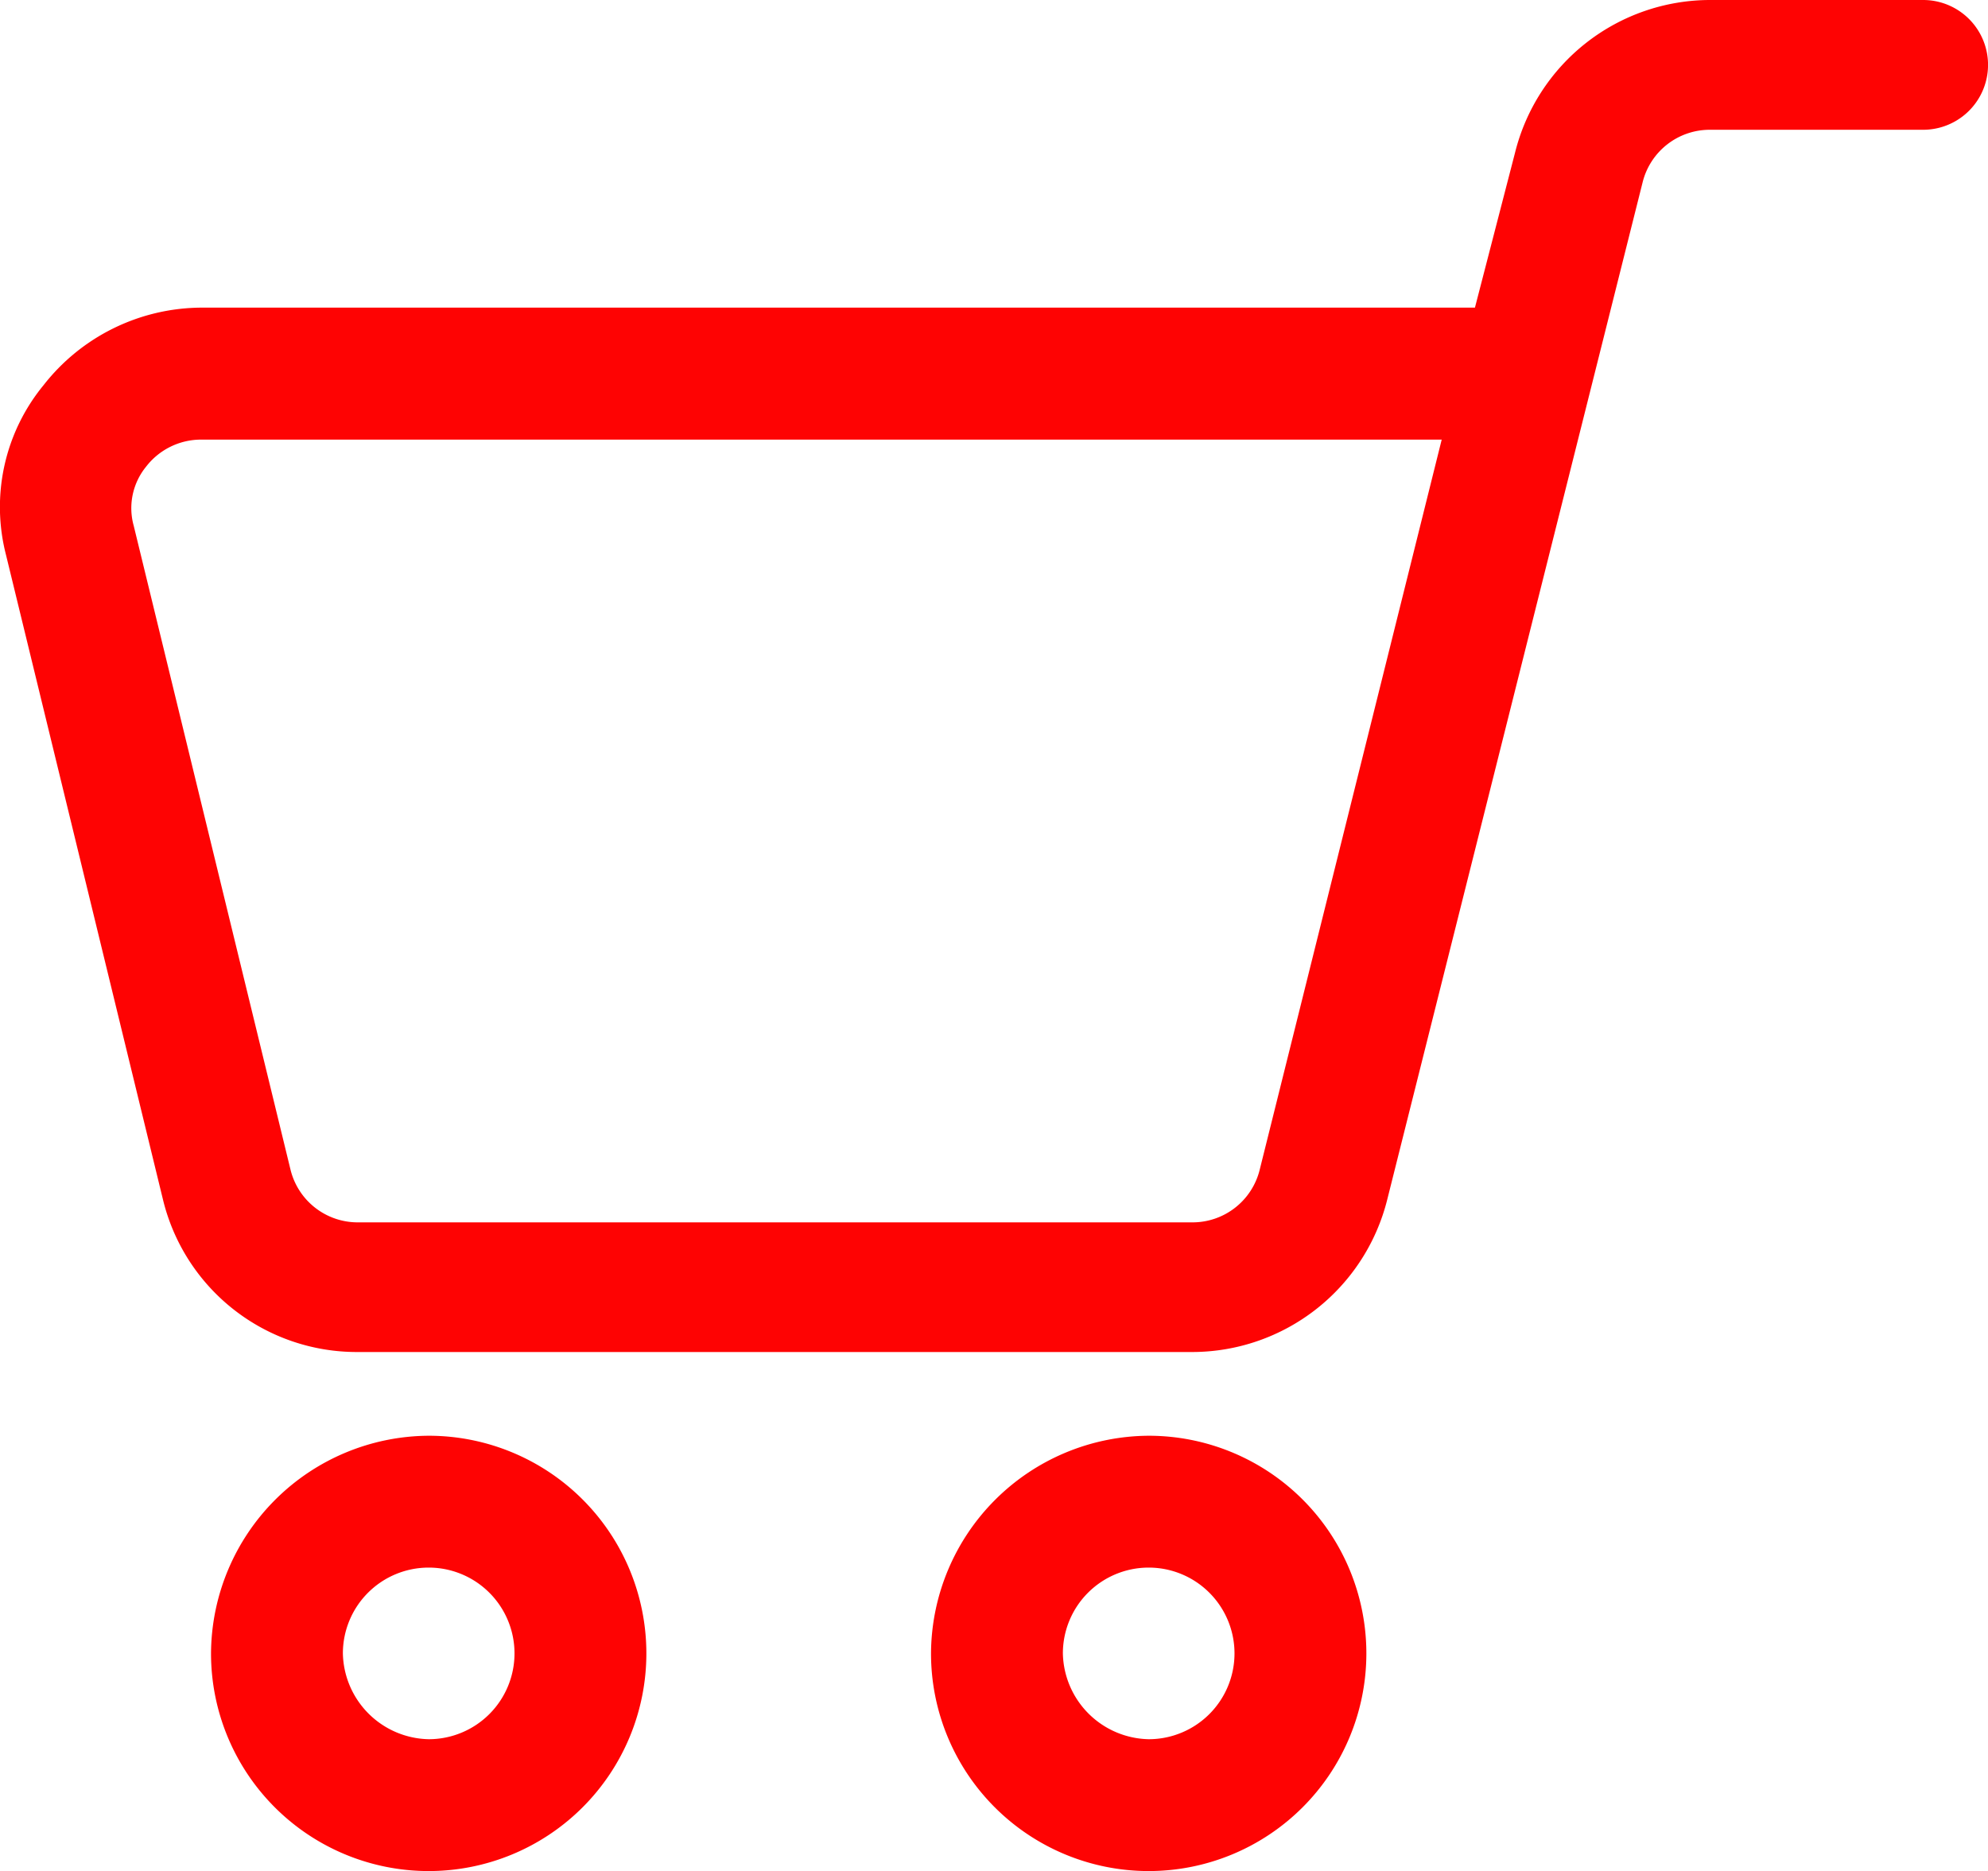 <svg xmlns="http://www.w3.org/2000/svg" width="49.601" height="46.686" viewBox="0 0 49.601 46.686">
  <g id="noun_cart_1864278" transform="translate(0 0)">
    <g id="Group_77" data-name="Group 77">
      <g id="Group_76" data-name="Group 76">
        <path id="Path_300" data-name="Path 300" d="M3.588,14.909A5.025,5.025,0,0,1,7.5,12.976h31.8L40.3,9.112A5.02,5.02,0,0,1,45.156,5.3h5.327a1.619,1.619,0,1,1,0,3.238H45.156a1.726,1.726,0,0,0-1.671,1.306L37.114,35.223a5.02,5.02,0,0,1-4.857,3.812H11.421a4.975,4.975,0,0,1-4.857-3.812L2.648,19.139A4.787,4.787,0,0,1,3.588,14.909Zm2.246,3.5L9.75,34.492A1.726,1.726,0,0,0,11.421,35.8H32.257a1.726,1.726,0,0,0,1.671-1.306l4.543-18.225H7.5a1.732,1.732,0,0,0-1.358.679A1.638,1.638,0,0,0,5.833,18.407Z" transform="translate(-2.5 -5.3)" fill="#fe0303"/>
        <path id="Path_301" data-name="Path 301" d="M37.631,73.9A5.431,5.431,0,1,1,32.2,79.331,5.461,5.461,0,0,1,37.631,73.9Zm0,7.572a2.141,2.141,0,1,0-2.141-2.141A2.186,2.186,0,0,0,37.631,81.472Z" transform="translate(-8.971 -38.076)" fill="#fe0303"/>
        <path id="Path_302" data-name="Path 302" d="M72.031,73.9A5.431,5.431,0,1,1,66.6,79.331,5.461,5.461,0,0,1,72.031,73.9Zm0,7.572a2.141,2.141,0,1,0-2.141-2.141A2.186,2.186,0,0,0,72.031,81.472Z" transform="translate(-61.335 -38.076)" fill="#fe0303"/>
      </g>
    </g>
  </g>
</svg>
